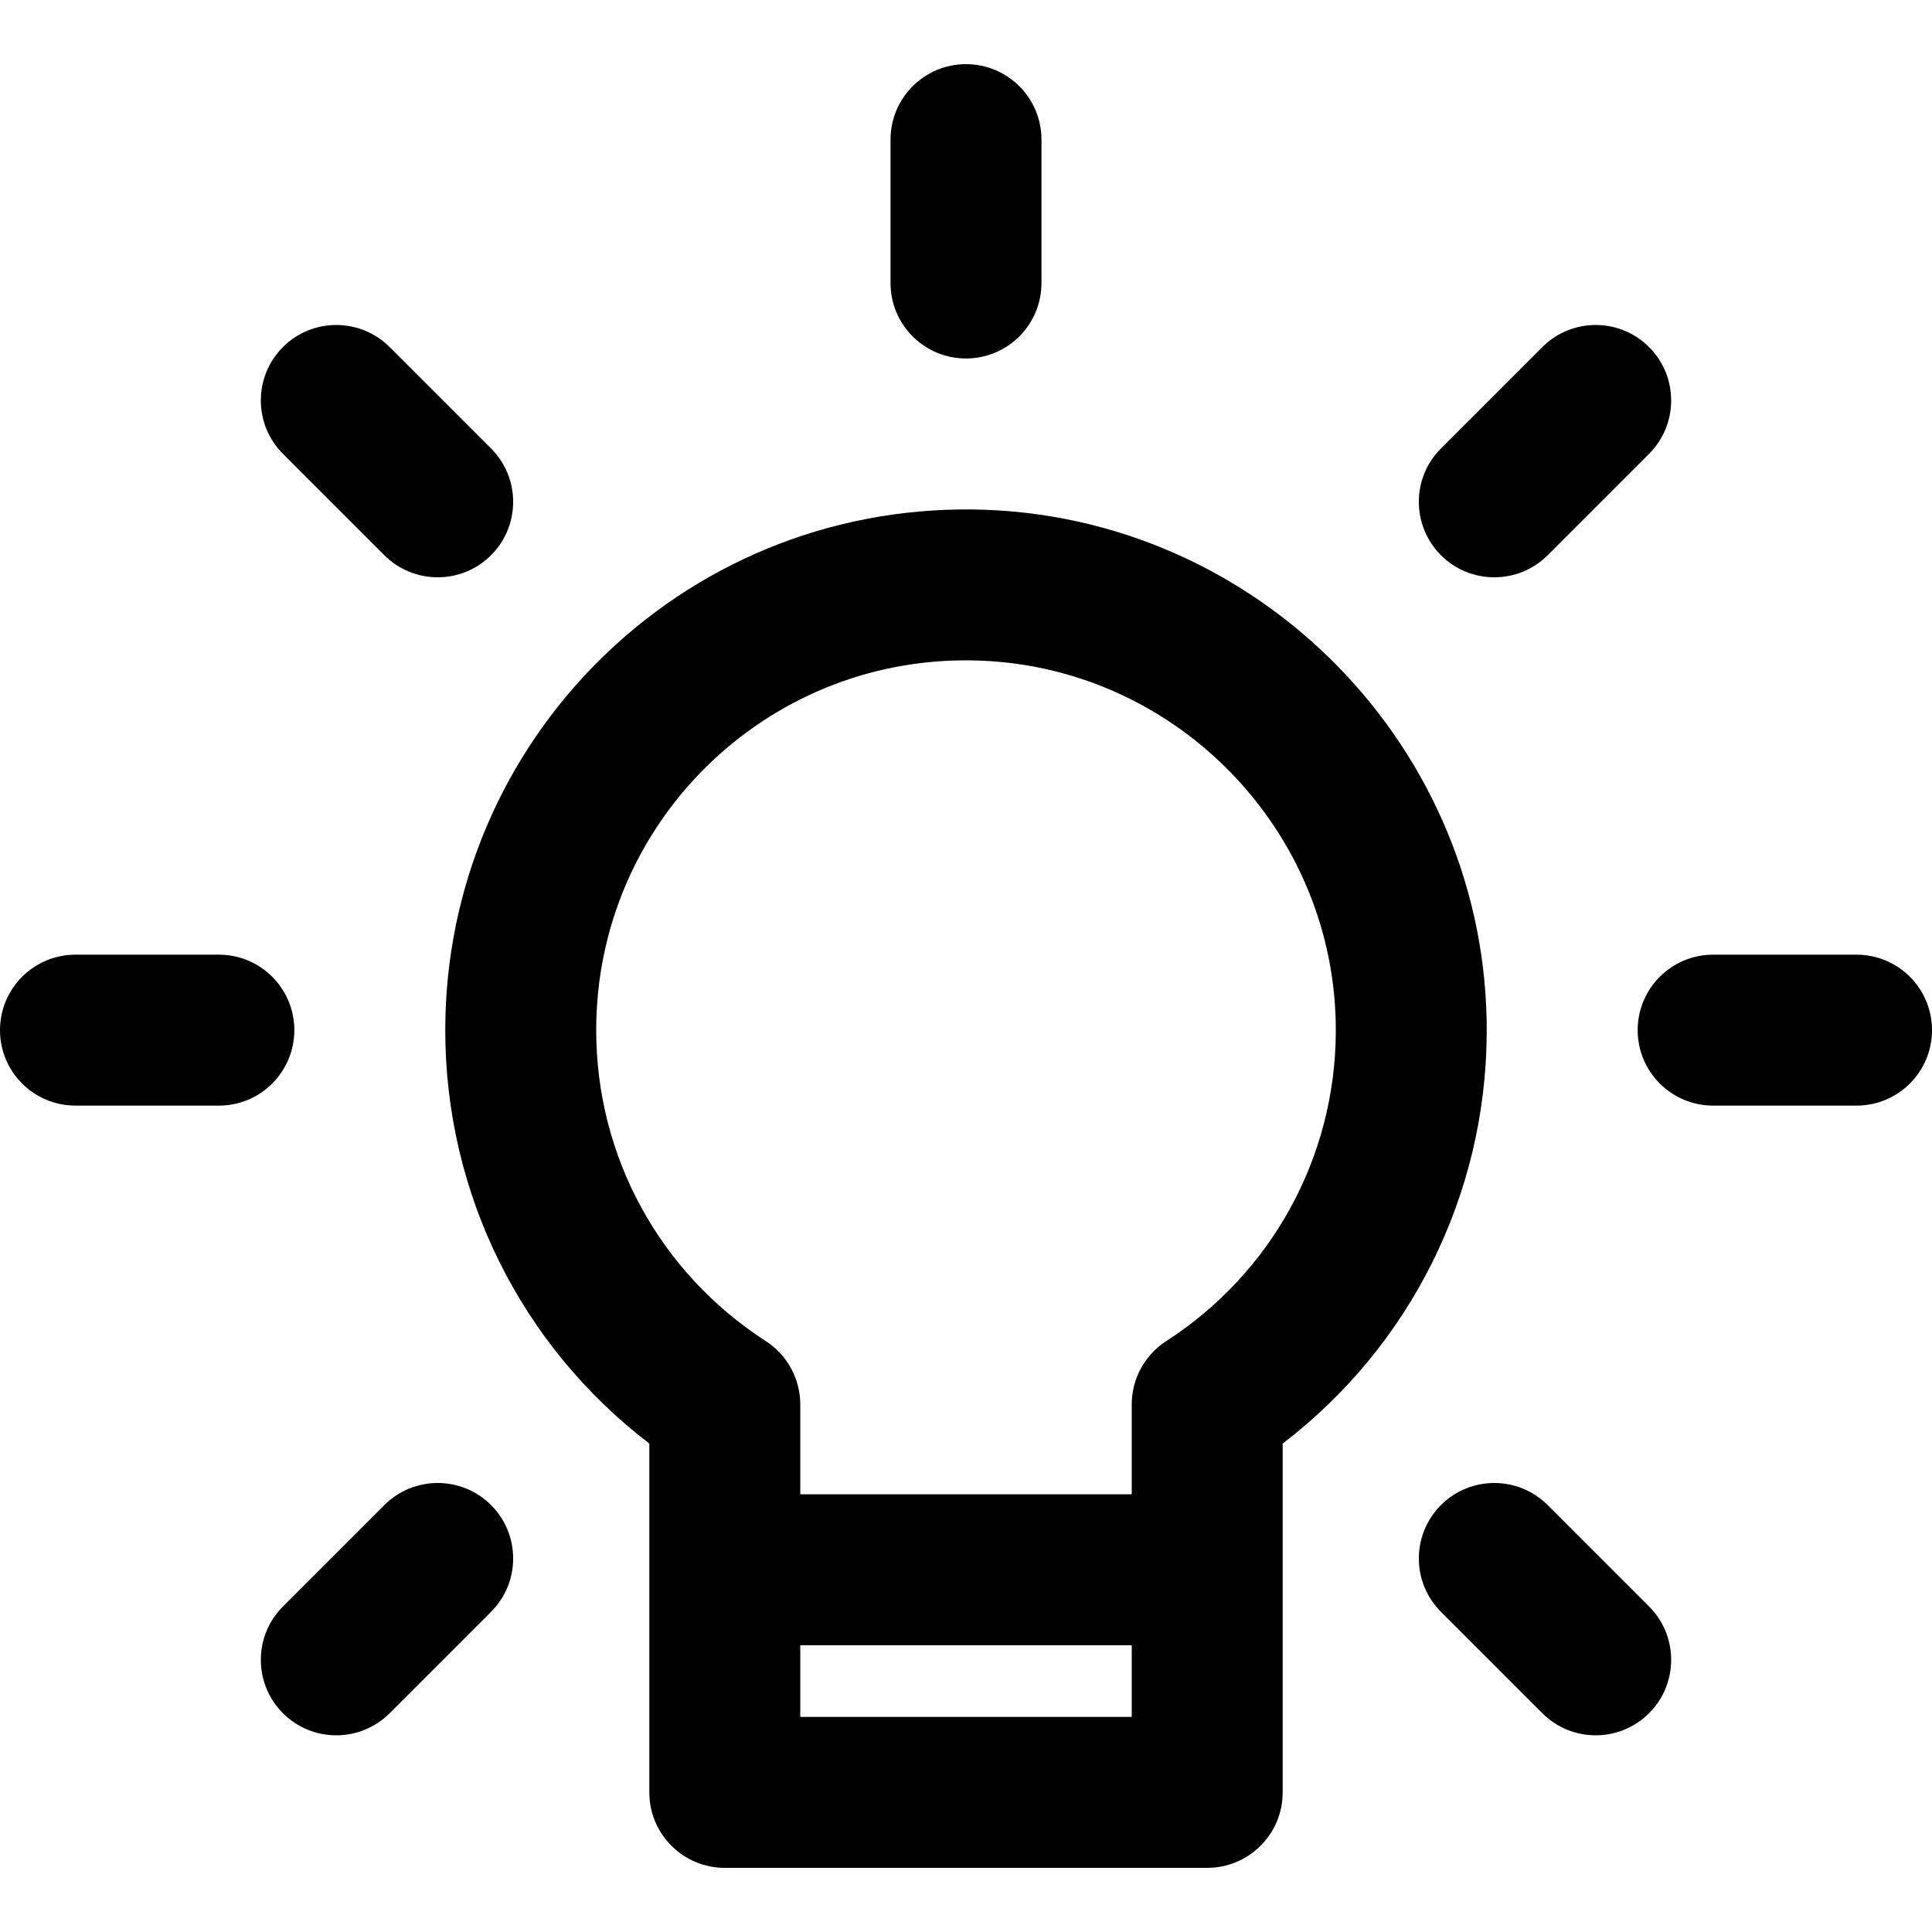 <?xml version="1.0" encoding="UTF-8"?>
<svg width="512px" height="512px" viewBox="0 0 512 512" version="1.1" xmlns="http://www.w3.org/2000/svg" xmlns:xlink="http://www.w3.org/1999/xlink">
    <g id="ui/Medium/innovation" stroke="none" stroke-width="1" fill="none" fill-rule="evenodd">
        <path d="M257.945,135.016 C180.133,134.016 118,196.695 118,273 C118,316.32 138.023,356.508 172.078,382.562 L172.078,475 C172.078,486.047 181.035,495 192.078,495 L319.922,495 C330.965,495 339.922,486.047 339.922,475 L339.922,382.562 C373.719,356.695 393.734,316.828 393.999,273.852 C394.453,198.34 333.422,136.059 257.945,135.016 L257.945,135.016 Z M212.078,455 L212.078,436 L299.922,436 L299.922,455 L212.078,455 Z M309.07,355.398 C303.367,359.082 299.922,365.41 299.922,372.199 L299.922,396 L212.078,396 L212.078,372.199 C212.078,365.41 208.633,359.082 202.93,355.398 C174.797,337.234 158,306.43 158,273 C158,218.223 202.781,174.195 257.395,175.012 C310.988,175.754 354.324,219.984 354.002,273.609 C353.797,306.789 337.004,337.363 309.07,355.398 L309.07,355.398 Z" id="Shape" fill="#000000"></path>
        <path d="M101.852,398.863 C109.66,391.055 122.324,391.055 130.137,398.863 C137.945,406.676 137.945,419.34 130.137,427.148 L130.137,427.148 L103.266,454.02 C95.453,461.828 82.789,461.828 74.98,454.02 C67.172,446.211 67.172,433.547 74.98,425.734 L74.98,425.734 Z M381.863,398.863 C389.676,391.055 402.34,391.055 410.148,398.863 L410.148,398.863 L437.02,425.734 C444.828,433.543 444.828,446.207 437.02,454.02 C429.207,461.828 416.543,461.828 408.734,454.02 L408.734,454.02 L381.863,427.148 C374.055,419.34 374.055,406.676 381.863,398.863 Z M492,253 C503.047,253 512,261.953 512,273 C512,284.047 503.047,293 492,293 L492,293 L454,293 C442.953,293 434,284.047 434,273 C434,261.953 442.953,253 454,253 L454,253 Z M58,253 C69.047,253 78,261.953 78,273 C78,284.047 69.047,293 58,293 L58,293 L20,293 C8.953,293 0,284.047 0,273 C0,261.953 8.953,253 20,253 L20,253 Z M408.734,91.98 C416.543,84.172 429.207,84.172 437.02,91.98 C444.828,99.789 444.828,112.453 437.02,120.266 L437.02,120.266 L410.148,147.137 C402.34,154.945 389.672,154.945 381.863,147.137 C374.055,139.324 374.055,126.66 381.863,118.852 L381.863,118.852 Z M74.98,91.98 C82.789,84.172 95.453,84.172 103.266,91.98 L103.266,91.98 L130.137,118.852 C137.945,126.66 137.945,139.324 130.137,147.137 C122.324,154.945 109.66,154.945 101.852,147.137 L101.852,147.137 L74.98,120.266 C67.172,112.457 67.172,99.793 74.98,91.98 Z M256,17 C267.047,17 276,25.953 276,37 L276,37 L276,75 C276,86.047 267.047,95 256,95 C244.953,95 236,86.047 236,75 L236,75 L236,37 C236,25.953 244.953,17 256,17 Z" id="Combined-Shape" fill="#000000"></path>
    </g>
</svg>